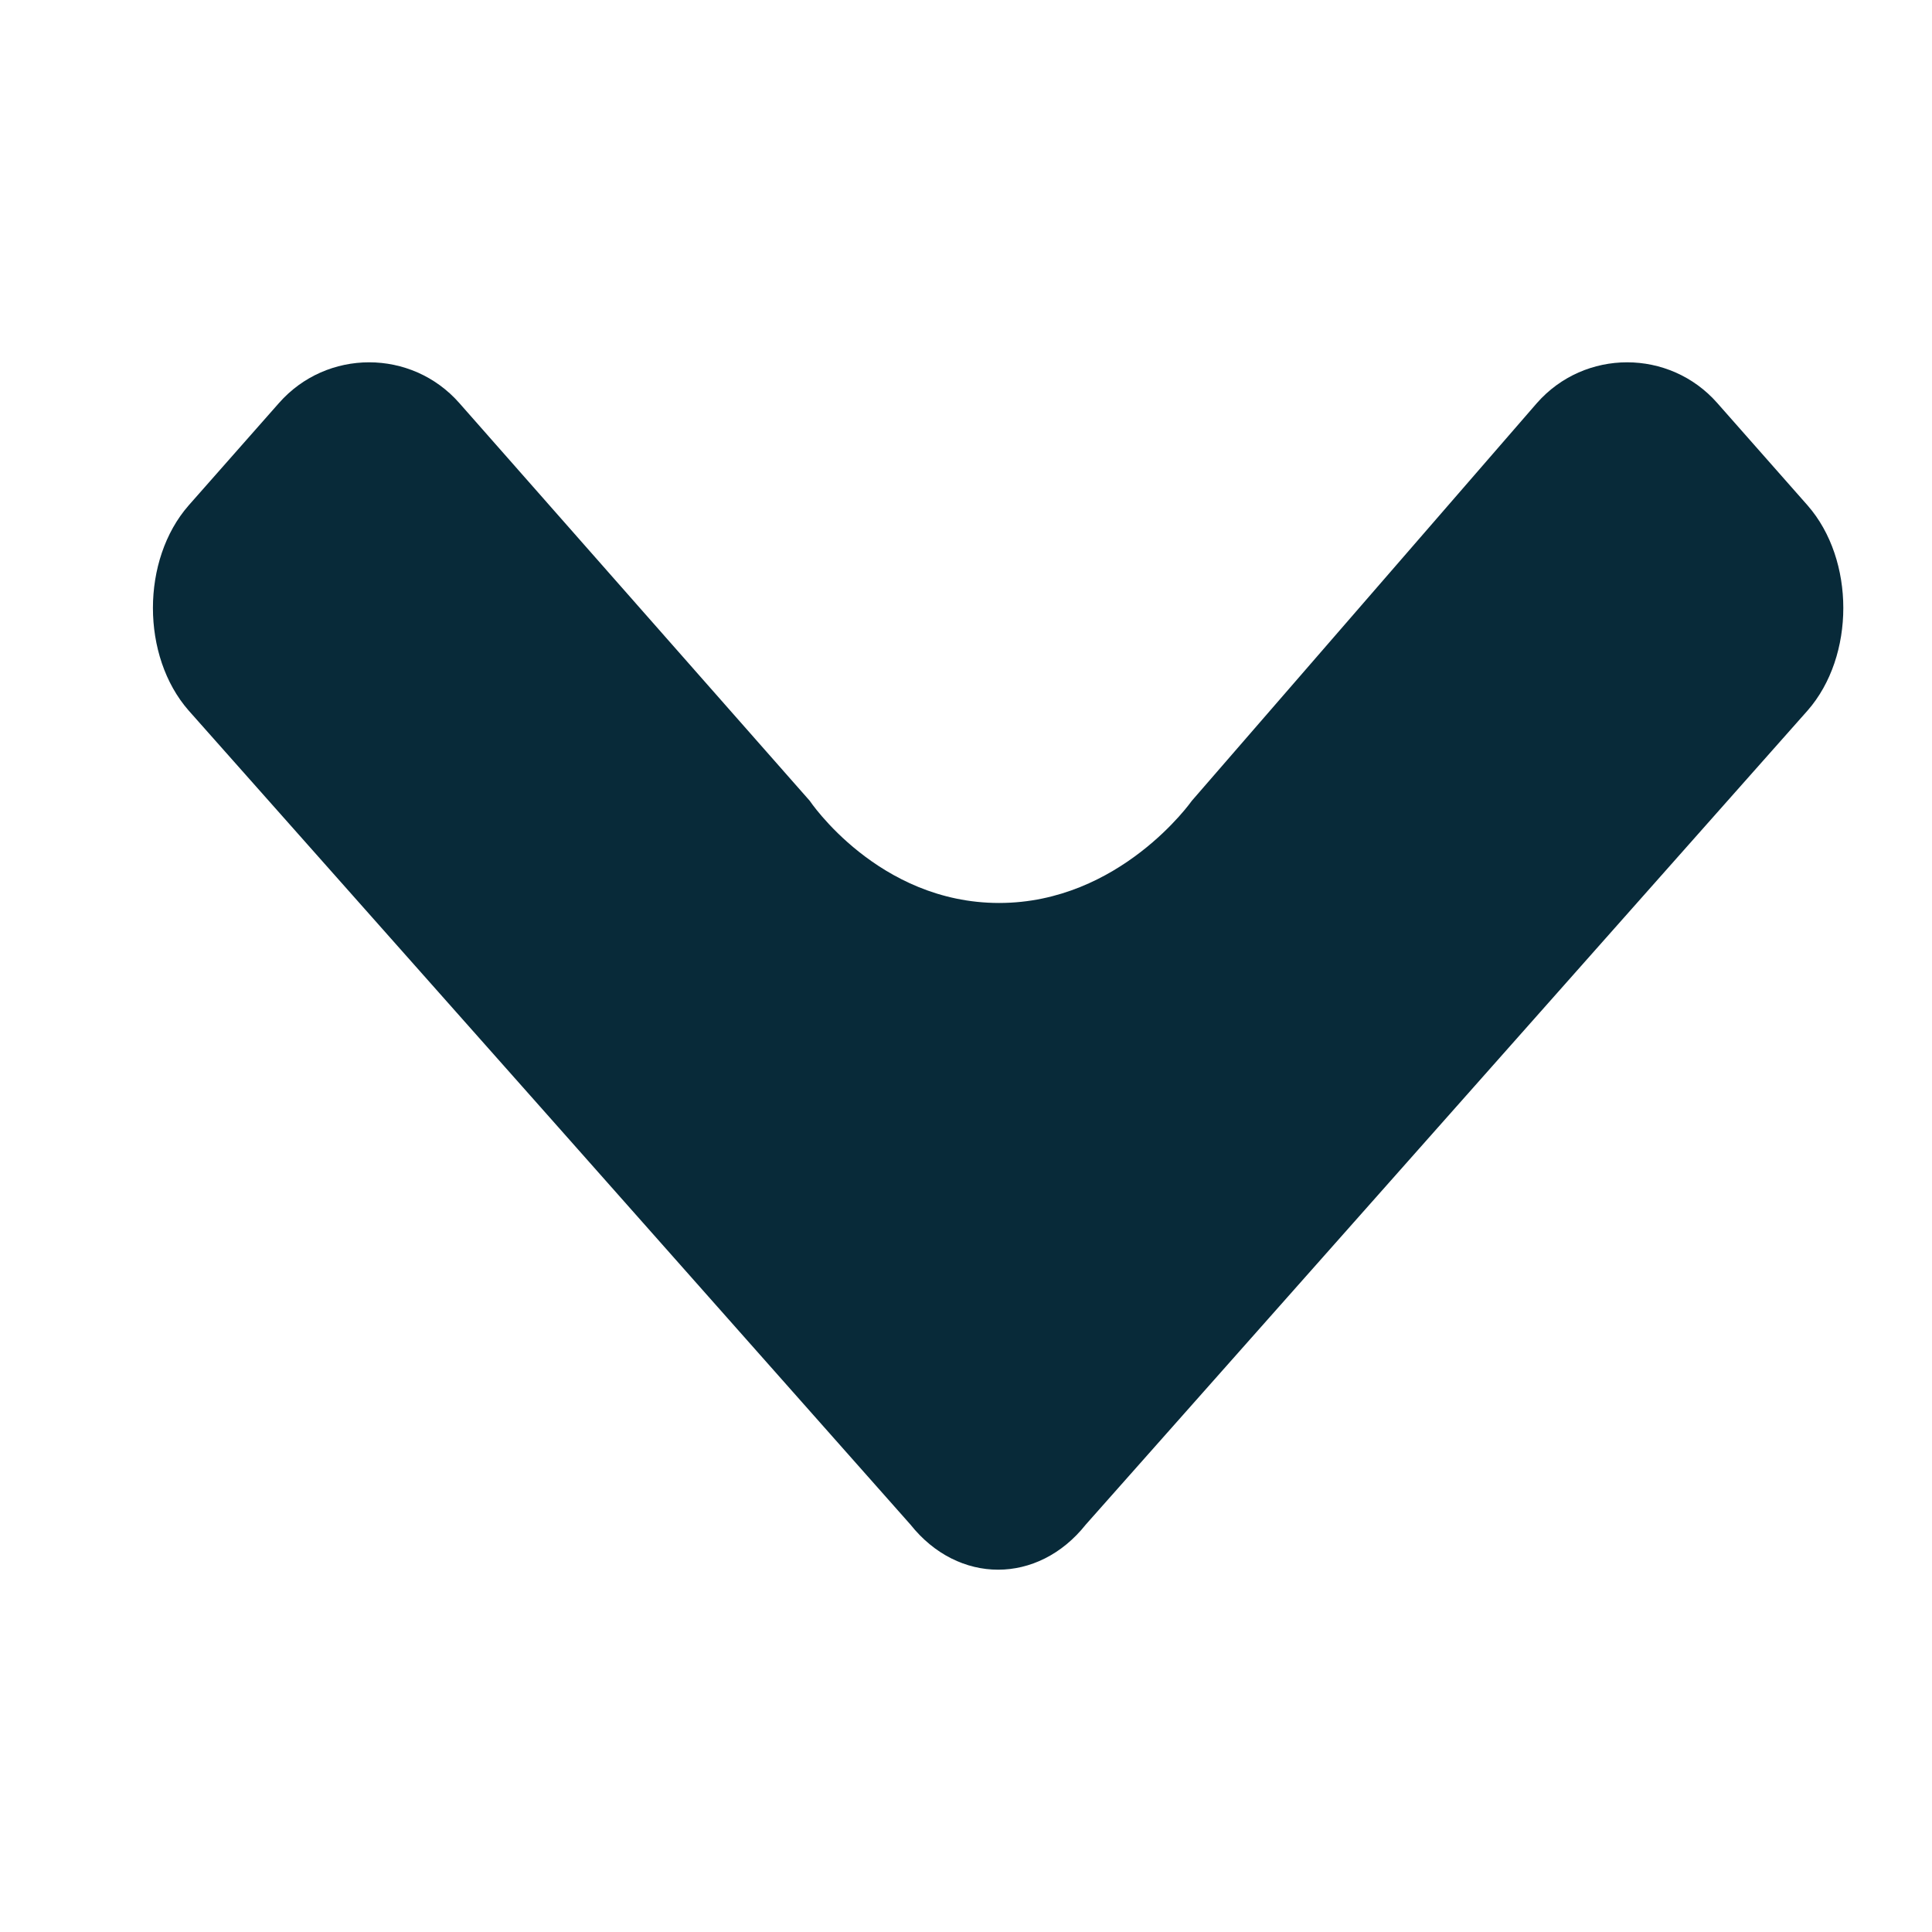 <svg width="8" height="8" viewBox="0 0 8 8" fill="none" xmlns="http://www.w3.org/2000/svg">
<path d="M4.935 3.316L6.364 1.669C6.562 1.444 6.913 1.444 7.111 1.669L7.485 2.093C7.682 2.318 7.682 2.717 7.485 2.942L4.496 6.313C4.298 6.562 3.968 6.562 3.77 6.313L2.276 4.627L0.781 2.942C0.584 2.717 0.584 2.318 0.781 2.093L1.155 1.669C1.353 1.444 1.704 1.444 1.902 1.669L3.353 3.316C3.353 3.316 3.636 3.739 4.137 3.739C4.638 3.739 4.935 3.316 4.935 3.316Z" fill="#082A39"/>
</svg>
